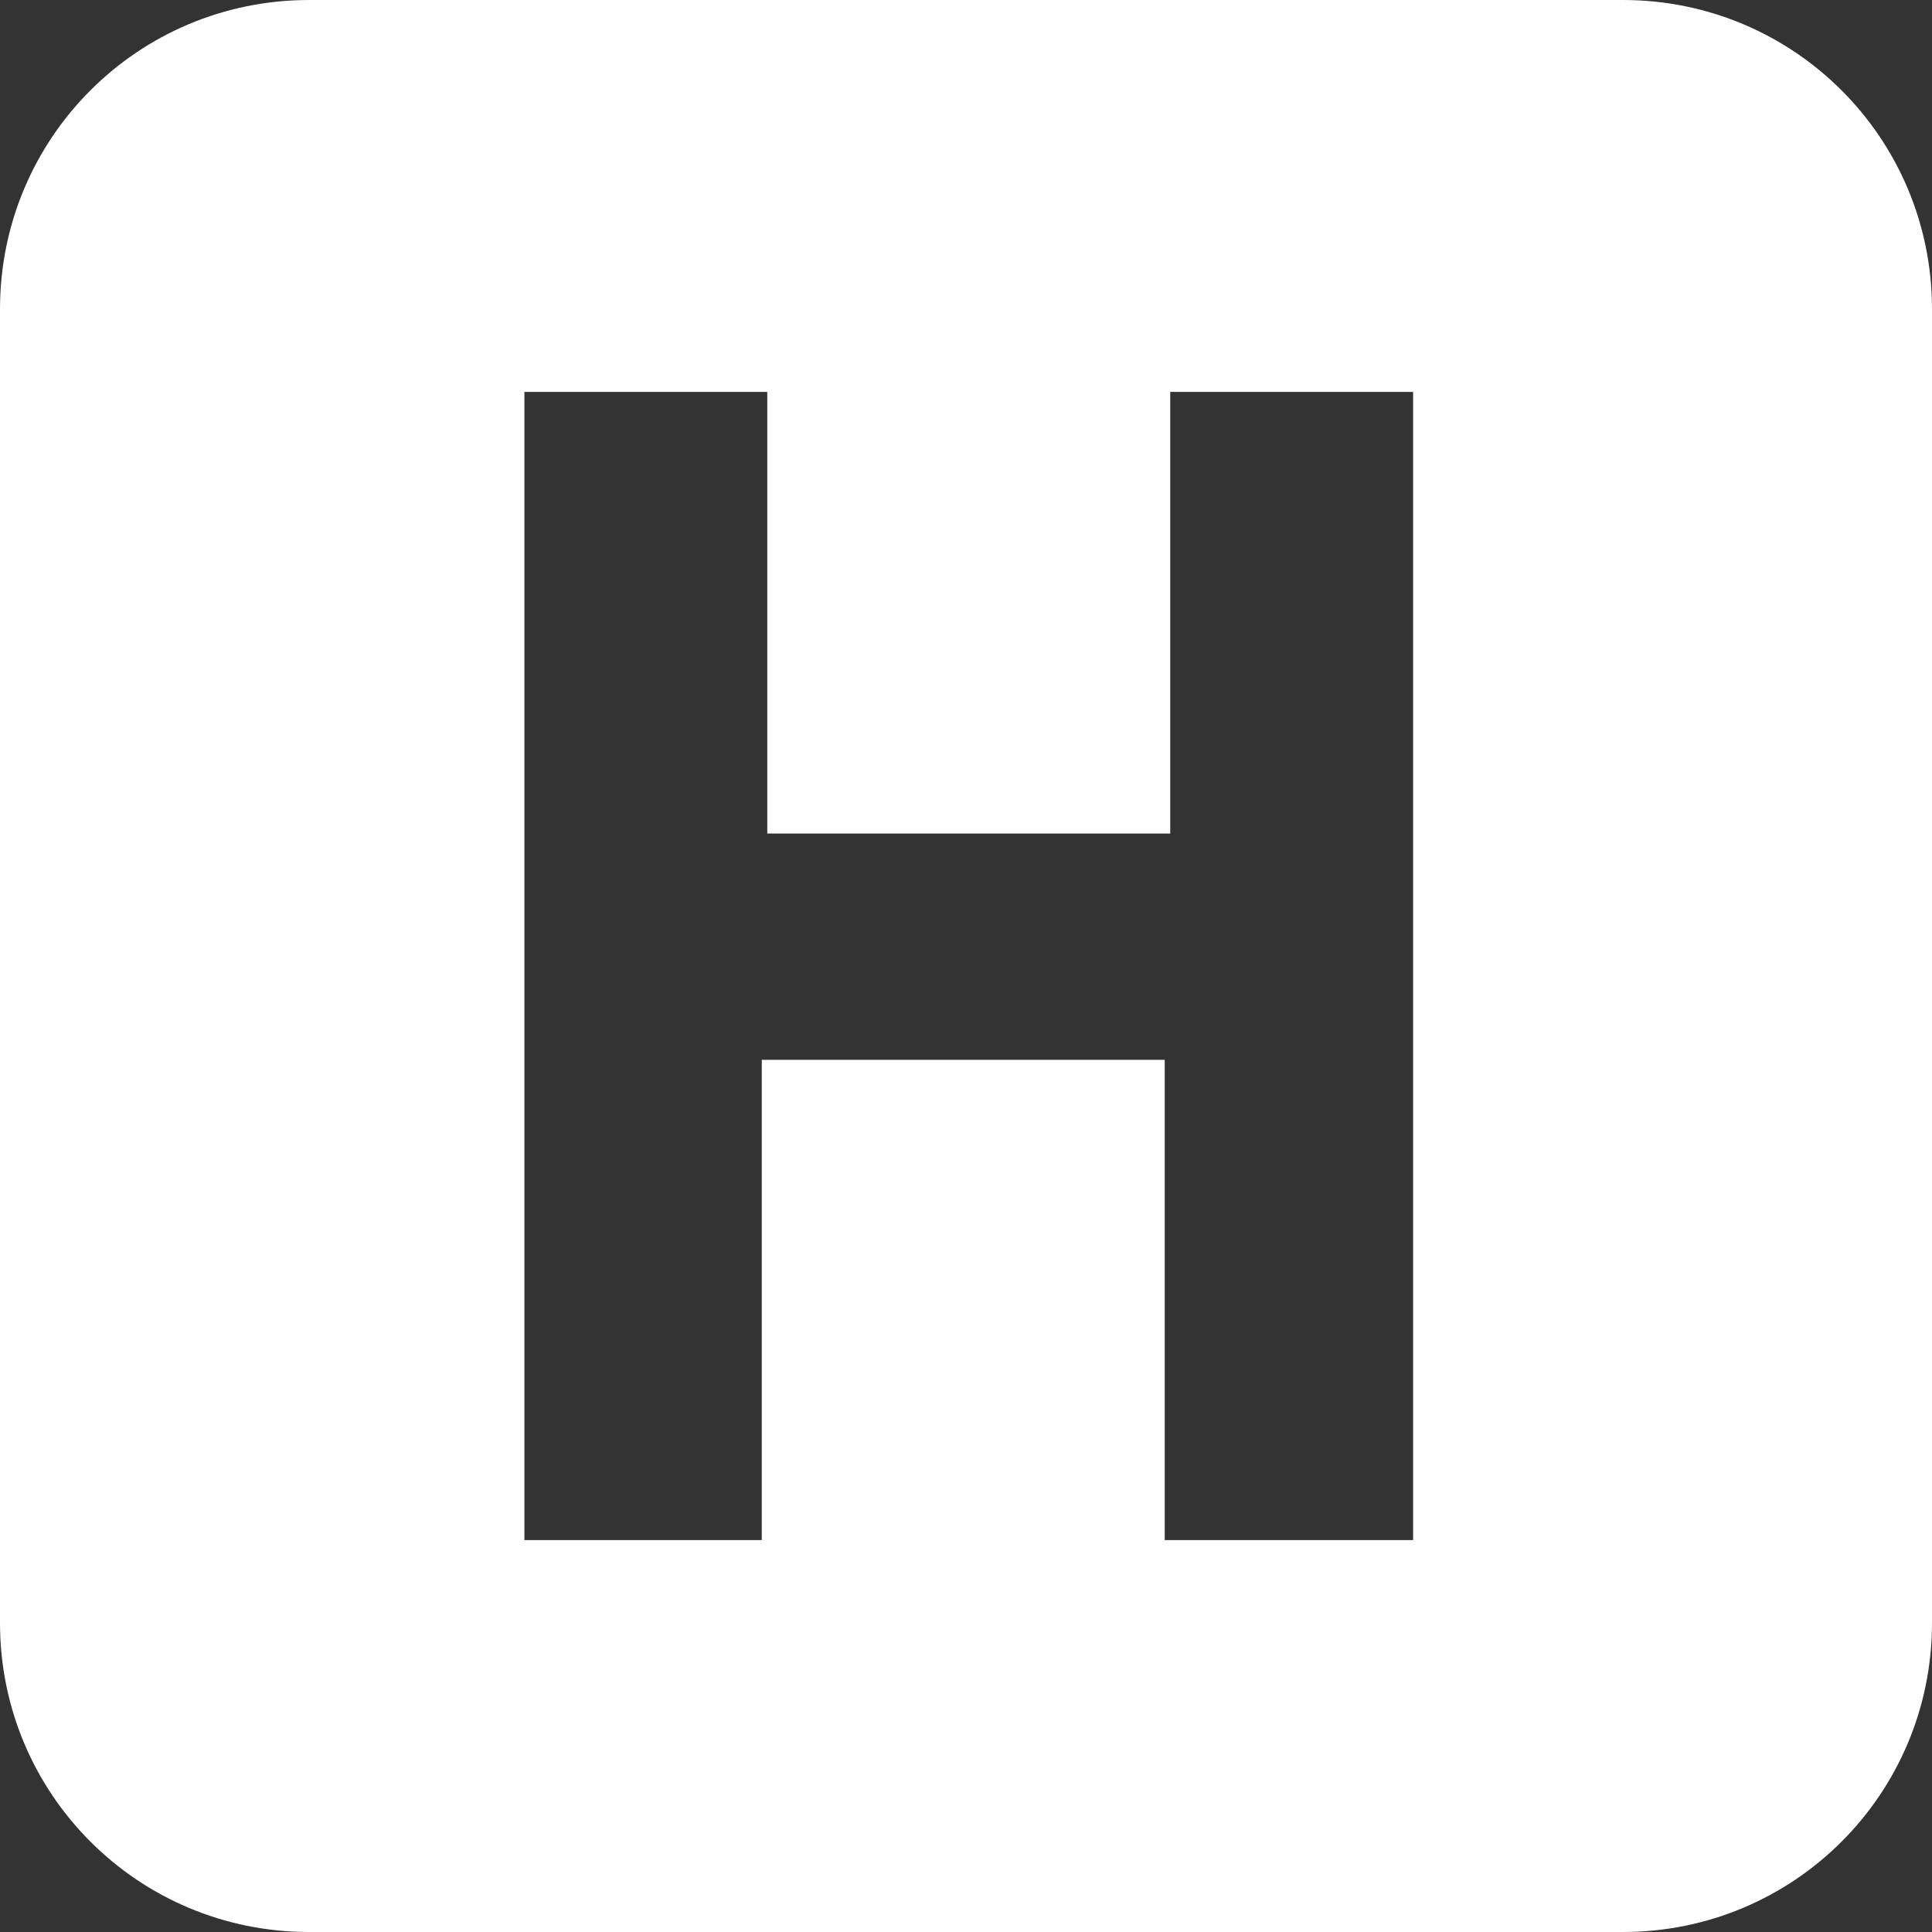 <?xml version="1.0" encoding="utf-8"?>
<!-- Generator: Adobe Illustrator 20.1.0, SVG Export Plug-In . SVG Version: 6.00 Build 0)  -->
<!DOCTYPE svg PUBLIC "-//W3C//DTD SVG 1.1//EN" "http://www.w3.org/Graphics/SVG/1.1/DTD/svg11.dtd">
<svg version="1.1" id="Capa_1" xmlns="http://www.w3.org/2000/svg" xmlns:xlink="http://www.w3.org/1999/xlink" x="0px" y="0px"
	 viewBox="0 0 35 35" style="enable-background:new 0 0 35 35;" xml:space="preserve">
<rect x="0" y="0" width="35" height="35" fill="#333333" stroke="none"/>
<style type="text/css">
	.st0{fill:#FFFFFF;}
</style>
<path class="st0" d="M29.4,0H5.6C2.5,0,0,2.5,0,5.6v23.8C0,32.5,2.5,35,5.6,35h23.8c3.1,0,5.6-2.5,5.6-5.6V5.6C35,2.5,32.5,0,29.4,0
	z M25.5,27.9h-4.4v-8.7h-7.3v8.7H9.5V7.1h4.4v8h7.3v-8h4.4V27.9z"/>
</svg>
